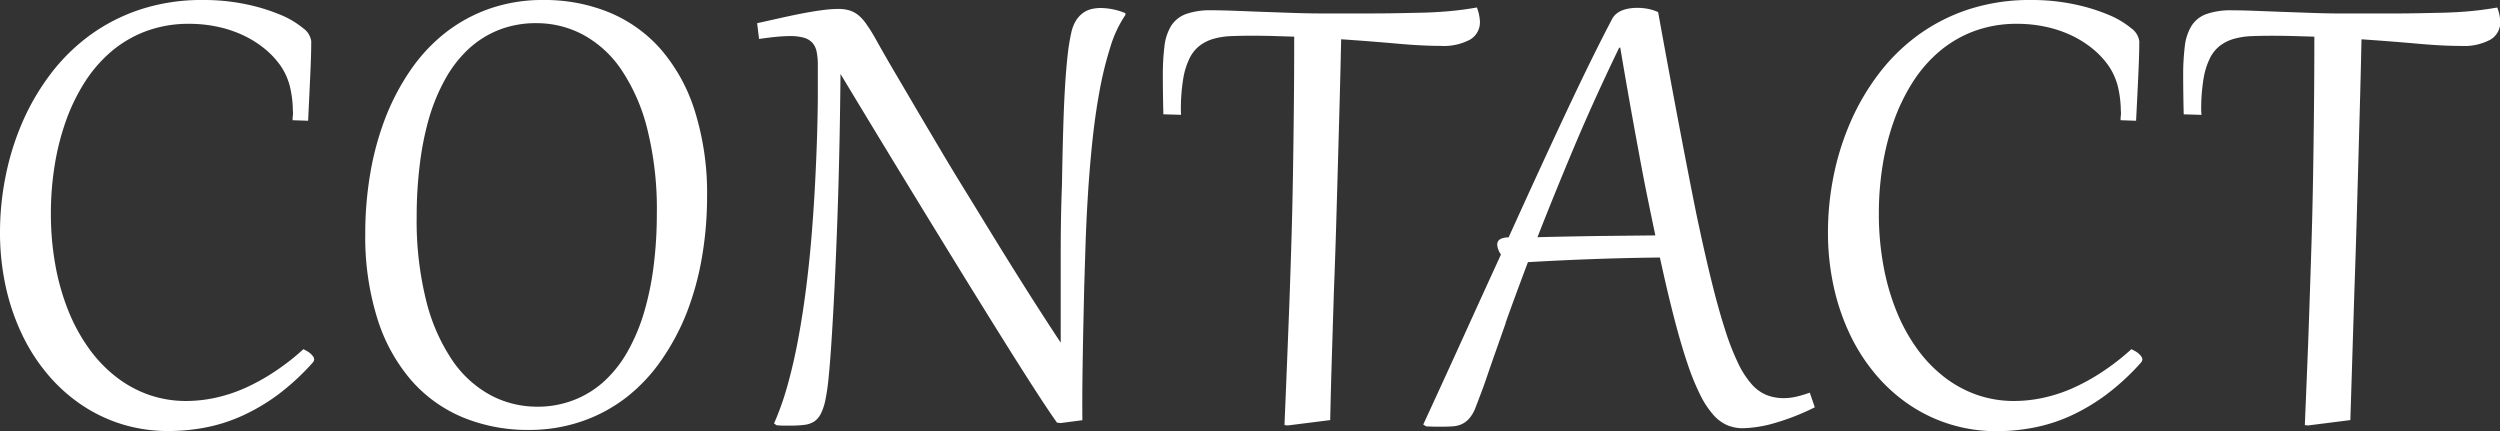 <svg xmlns="http://www.w3.org/2000/svg" width="61.511" height="10.608" viewBox="0 0 61.511 10.608">
  <rect x="0" y="0" width="61.511" height="10.608" fill="#333333" stroke="none"/>
  <path id="CONTACT" d="M5.559-10.336a5.065,5.065,0,0,1,1.066.105,4.57,4.57,0,0,1,.846.259,2.156,2.156,0,0,1,.558.33.471.471,0,0,1,.2.321q0,.3-.022.787T8.152-7.365L7.77-7.378q0-.062.007-.116t0-.116a2.726,2.726,0,0,0-.068-.578,1.59,1.59,0,0,0-.231-.525,2.113,2.113,0,0,0-.42-.444,2.562,2.562,0,0,0-.534-.325,2.921,2.921,0,0,0-.62-.2,3.313,3.313,0,0,0-.672-.068,3,3,0,0,0-1.07.182,2.883,2.883,0,0,0-.859.505,3.355,3.355,0,0,0-.657.765,4.725,4.725,0,0,0-.461.96,6.179,6.179,0,0,0-.272,1.09,7.408,7.408,0,0,0-.09,1.156,7.071,7.071,0,0,0,.114,1.3,5.738,5.738,0,0,0,.325,1.125,4.358,4.358,0,0,0,.51.923,3.35,3.35,0,0,0,.67.692,2.852,2.852,0,0,0,.8.433,2.775,2.775,0,0,0,.912.149,3.422,3.422,0,0,0,.688-.073,3.736,3.736,0,0,0,.719-.229,4.962,4.962,0,0,0,.736-.4,5.772,5.772,0,0,0,.74-.573l.081.044a.593.593,0,0,1,.086.059.4.4,0,0,1,.068.073.135.135,0,0,1,.029.079.148.148,0,0,1-.035.075,5.822,5.822,0,0,1-.87.8A4.852,4.852,0,0,1,6.517-.1a4.057,4.057,0,0,1-.894.283,4.8,4.8,0,0,1-.9.086A3.844,3.844,0,0,1,3.593.108a3.794,3.794,0,0,1-1-.472,4.051,4.051,0,0,1-.835-.745,4.564,4.564,0,0,1-.637-.982A5.423,5.423,0,0,1,.714-3.276,6.185,6.185,0,0,1,.571-4.627,7.01,7.01,0,0,1,.71-6.005,6.538,6.538,0,0,1,1.123-7.33a5.748,5.748,0,0,1,.69-1.182,4.682,4.682,0,0,1,.969-.956,4.479,4.479,0,0,1,1.248-.637A4.827,4.827,0,0,1,5.559-10.336ZM13.583.242a4.175,4.175,0,0,1-1.622-.308A3.436,3.436,0,0,1,10.689-.98a4.266,4.266,0,0,1-.831-1.51,6.73,6.73,0,0,1-.3-2.1,8.759,8.759,0,0,1,.123-1.477,7.107,7.107,0,0,1,.369-1.36A5.7,5.7,0,0,1,10.665-8.6a4.16,4.16,0,0,1,.853-.921,3.787,3.787,0,0,1,1.094-.6,3.955,3.955,0,0,1,1.332-.215,4.175,4.175,0,0,1,1.622.308,3.436,3.436,0,0,1,1.272.914A4.264,4.264,0,0,1,17.668-7.6a6.735,6.735,0,0,1,.3,2.1,8.759,8.759,0,0,1-.123,1.477,7.107,7.107,0,0,1-.369,1.36A5.7,5.7,0,0,1,16.861-1.5a4.16,4.16,0,0,1-.853.921,3.787,3.787,0,0,1-1.094.6A3.955,3.955,0,0,1,13.583.242Zm.2-.571A2.476,2.476,0,0,0,14.708-.5a2.4,2.4,0,0,0,.745-.47,2.974,2.974,0,0,0,.569-.734,4.627,4.627,0,0,0,.4-.96,7.23,7.23,0,0,0,.233-1.14,10.277,10.277,0,0,0,.077-1.283,8.114,8.114,0,0,0-.235-2.076,4.6,4.6,0,0,0-.639-1.459,2.683,2.683,0,0,0-.943-.861,2.422,2.422,0,0,0-1.145-.283,2.476,2.476,0,0,0-.927.167,2.4,2.4,0,0,0-.745.47,2.974,2.974,0,0,0-.569.734,4.627,4.627,0,0,0-.4.96A7.224,7.224,0,0,0,10.9-6.291a10.292,10.292,0,0,0-.077,1.281,8.114,8.114,0,0,0,.235,2.076,4.6,4.6,0,0,0,.639,1.459,2.683,2.683,0,0,0,.943.861A2.422,2.422,0,0,0,13.781-.33ZM22.13-9.352q.2.36.459.8t.547.932q.29.49.6,1.013t.637,1.05l.639,1.042q.316.514.613.987t.563.885q.266.413.481.738,0-1.178,0-2.145T26.7-5.792q.013-.778.031-1.382t.046-1.059q.029-.455.066-.773a4.852,4.852,0,0,1,.086-.525.944.944,0,0,1,.112-.292.671.671,0,0,1,.167-.187.585.585,0,0,1,.207-.1.948.948,0,0,1,.235-.029,1.631,1.631,0,0,1,.611.127v.044a2.887,2.887,0,0,0-.371.791,8.819,8.819,0,0,0-.266,1.083q-.11.6-.178,1.255t-.108,1.307q-.04.648-.059,1.246t-.033,1.068q-.009.413-.018.806t-.015.787q-.007.393-.011.8t0,.828l-.536.07L26.577.062q-.132-.185-.336-.494t-.459-.71q-.255-.4-.552-.875t-.615-.989q-.319-.514-.648-1.05L23.314-5.12l-.628-1.028-.573-.943q-.268-.442-.488-.806l-.374-.62q-.009.971-.029,1.892t-.051,1.769q-.031.848-.068,1.611t-.081,1.417q-.031.461-.064.787A5.219,5.219,0,0,1,20.88-.5a1.333,1.333,0,0,1-.114.345A.494.494,0,0,1,20.6.037a.583.583,0,0,1-.242.081,2.738,2.738,0,0,1-.334.018H19.9l-.088,0L19.678.127,19.616.083a7,7,0,0,0,.336-.954q.147-.527.257-1.118T20.4-3.21q.081-.631.134-1.263t.086-1.246q.033-.613.051-1.167t.022-1.028q0-.475,0-.826a1.573,1.573,0,0,0-.029-.323.468.468,0,0,0-.105-.22.444.444,0,0,0-.209-.125,1.223,1.223,0,0,0-.343-.04q-.149,0-.336.018t-.424.053L19.2-9.765l.668-.149q.3-.066.541-.11t.437-.068a2.909,2.909,0,0,1,.354-.024.913.913,0,0,1,.283.04.662.662,0,0,1,.224.127,1.144,1.144,0,0,1,.2.235Q22.011-9.567,22.13-9.352Zm7.5,1.841-.435-.013q-.013-.532-.013-.945a5.8,5.8,0,0,1,.04-.732,1.228,1.228,0,0,1,.165-.5.725.725,0,0,1,.365-.29,1.8,1.8,0,0,1,.635-.092q.25,0,.576.013l.686.026.74.026q.38.013.736.013l1.055,0q.457,0,.813-.007t.624-.013q.268-.009.49-.026t.413-.042q.191-.024.389-.059a1.09,1.09,0,0,1,.075.347.494.494,0,0,1-.244.444,1.371,1.371,0,0,1-.723.154q-.453,0-1.066-.055t-1.382-.108q-.013.65-.033,1.389t-.042,1.527q-.022.789-.046,1.613T33.392-3.2q-.026.824-.051,1.633T33.3,0L32.254.132,32.175.123q.035-.839.066-1.611T32.3-3q.026-.743.048-1.483t.035-1.523q.013-.782.022-1.628t.009-1.8L31.9-9.45q-.259-.007-.527-.007t-.5.009a1.891,1.891,0,0,0-.426.062,1.055,1.055,0,0,0-.347.165.883.883,0,0,0-.259.316,1.824,1.824,0,0,0-.16.521,4.615,4.615,0,0,0-.055.773Zm7.989,5.12-.275.78q-.116.332-.2.578t-.154.424q-.066.178-.123.323a.855.855,0,0,1-.158.259.555.555,0,0,1-.189.134.669.669,0,0,1-.22.048q-.119.007-.25.007l-.187,0-.2-.007L35.589.11q.527-1.143,1-2.184t.912-2a.483.483,0,0,1-.092-.242q0-.176.281-.18.8-1.767,1.433-3.114T40.23-9.857A.423.423,0,0,1,40.344-10a.566.566,0,0,1,.154-.086.858.858,0,0,1,.176-.044,1.273,1.273,0,0,1,.18-.013,1.422,1.422,0,0,1,.25.022,1.182,1.182,0,0,1,.264.083q.277,1.525.508,2.744T42.3-5.115q.2.954.374,1.663t.338,1.217a6.213,6.213,0,0,0,.325.837,2.22,2.22,0,0,0,.336.519.989.989,0,0,0,.367.264,1.161,1.161,0,0,0,.422.075,1.358,1.358,0,0,0,.3-.035,3.01,3.01,0,0,0,.338-.1l.123.36a5.741,5.741,0,0,1-.967.382A3.021,3.021,0,0,1,43.447.2a.972.972,0,0,1-.38-.075.984.984,0,0,1-.343-.257,2.251,2.251,0,0,1-.321-.49,6.019,6.019,0,0,1-.314-.773q-.158-.466-.325-1.11T41.412-4q-.813.009-1.606.037t-1.641.077q-.171.453-.31.831T37.615-2.391ZM41.3-4.544q-.092-.435-.2-.965t-.215-1.121q-.11-.591-.224-1.233t-.224-1.3H40.41q-.633,1.31-1.129,2.492T38.4-4.5q.756-.018,1.463-.029Zm9.237-5.792a5.065,5.065,0,0,1,1.066.105,4.57,4.57,0,0,1,.846.259,2.156,2.156,0,0,1,.558.33.471.471,0,0,1,.2.321q0,.3-.022.787t-.057,1.169l-.382-.013q0-.062.007-.116t0-.116a2.726,2.726,0,0,0-.068-.578,1.59,1.59,0,0,0-.231-.525,2.113,2.113,0,0,0-.42-.444,2.562,2.562,0,0,0-.534-.325,2.921,2.921,0,0,0-.62-.2,3.313,3.313,0,0,0-.672-.068,3,3,0,0,0-1.07.182,2.883,2.883,0,0,0-.859.505,3.355,3.355,0,0,0-.657.765,4.725,4.725,0,0,0-.461.96,6.179,6.179,0,0,0-.272,1.09,7.408,7.408,0,0,0-.09,1.156,7.071,7.071,0,0,0,.114,1.3,5.738,5.738,0,0,0,.325,1.125,4.358,4.358,0,0,0,.51.923,3.35,3.35,0,0,0,.67.692,2.852,2.852,0,0,0,.8.433,2.775,2.775,0,0,0,.912.149,3.422,3.422,0,0,0,.688-.073,3.736,3.736,0,0,0,.719-.229,4.962,4.962,0,0,0,.736-.4,5.772,5.772,0,0,0,.74-.573L53.1-1.7a.593.593,0,0,1,.086.059.4.4,0,0,1,.068.073.135.135,0,0,1,.029.079.148.148,0,0,1-.035.075,5.822,5.822,0,0,1-.87.8,4.852,4.852,0,0,1-.883.519A4.057,4.057,0,0,1,50.6.187a4.8,4.8,0,0,1-.9.086A3.844,3.844,0,0,1,48.568.108a3.794,3.794,0,0,1-1-.472,4.051,4.051,0,0,1-.835-.745,4.564,4.564,0,0,1-.637-.982,5.423,5.423,0,0,1-.406-1.184,6.185,6.185,0,0,1-.143-1.351,7.01,7.01,0,0,1,.138-1.378A6.538,6.538,0,0,1,46.1-7.33a5.748,5.748,0,0,1,.69-1.182,4.682,4.682,0,0,1,.969-.956,4.479,4.479,0,0,1,1.248-.637A4.827,4.827,0,0,1,50.534-10.336Zm4.2,2.826L54.3-7.523q-.013-.532-.013-.945a5.8,5.8,0,0,1,.04-.732,1.228,1.228,0,0,1,.165-.5.725.725,0,0,1,.365-.29,1.8,1.8,0,0,1,.635-.092q.25,0,.576.013l.686.026.74.026q.38.013.736.013l1.055,0q.457,0,.813-.007t.624-.013q.268-.009.49-.026t.413-.042q.191-.024.389-.059a1.09,1.09,0,0,1,.075.347.494.494,0,0,1-.244.444,1.371,1.371,0,0,1-.723.154q-.453,0-1.066-.055t-1.382-.108q-.013.65-.033,1.389t-.042,1.527q-.022.789-.046,1.613T58.5-3.2q-.026.824-.051,1.633T58.4,0L57.359.132,57.28.123q.035-.839.066-1.611T57.4-3q.026-.743.048-1.483t.035-1.523q.013-.782.022-1.628t.009-1.8l-.51-.015q-.259-.007-.527-.007t-.5.009a1.891,1.891,0,0,0-.426.062,1.055,1.055,0,0,0-.347.165.883.883,0,0,0-.259.316,1.824,1.824,0,0,0-.16.521,4.615,4.615,0,0,0-.055.773Z" transform="translate(-0.571 10.336)" fill="#fff"/>
</svg>
